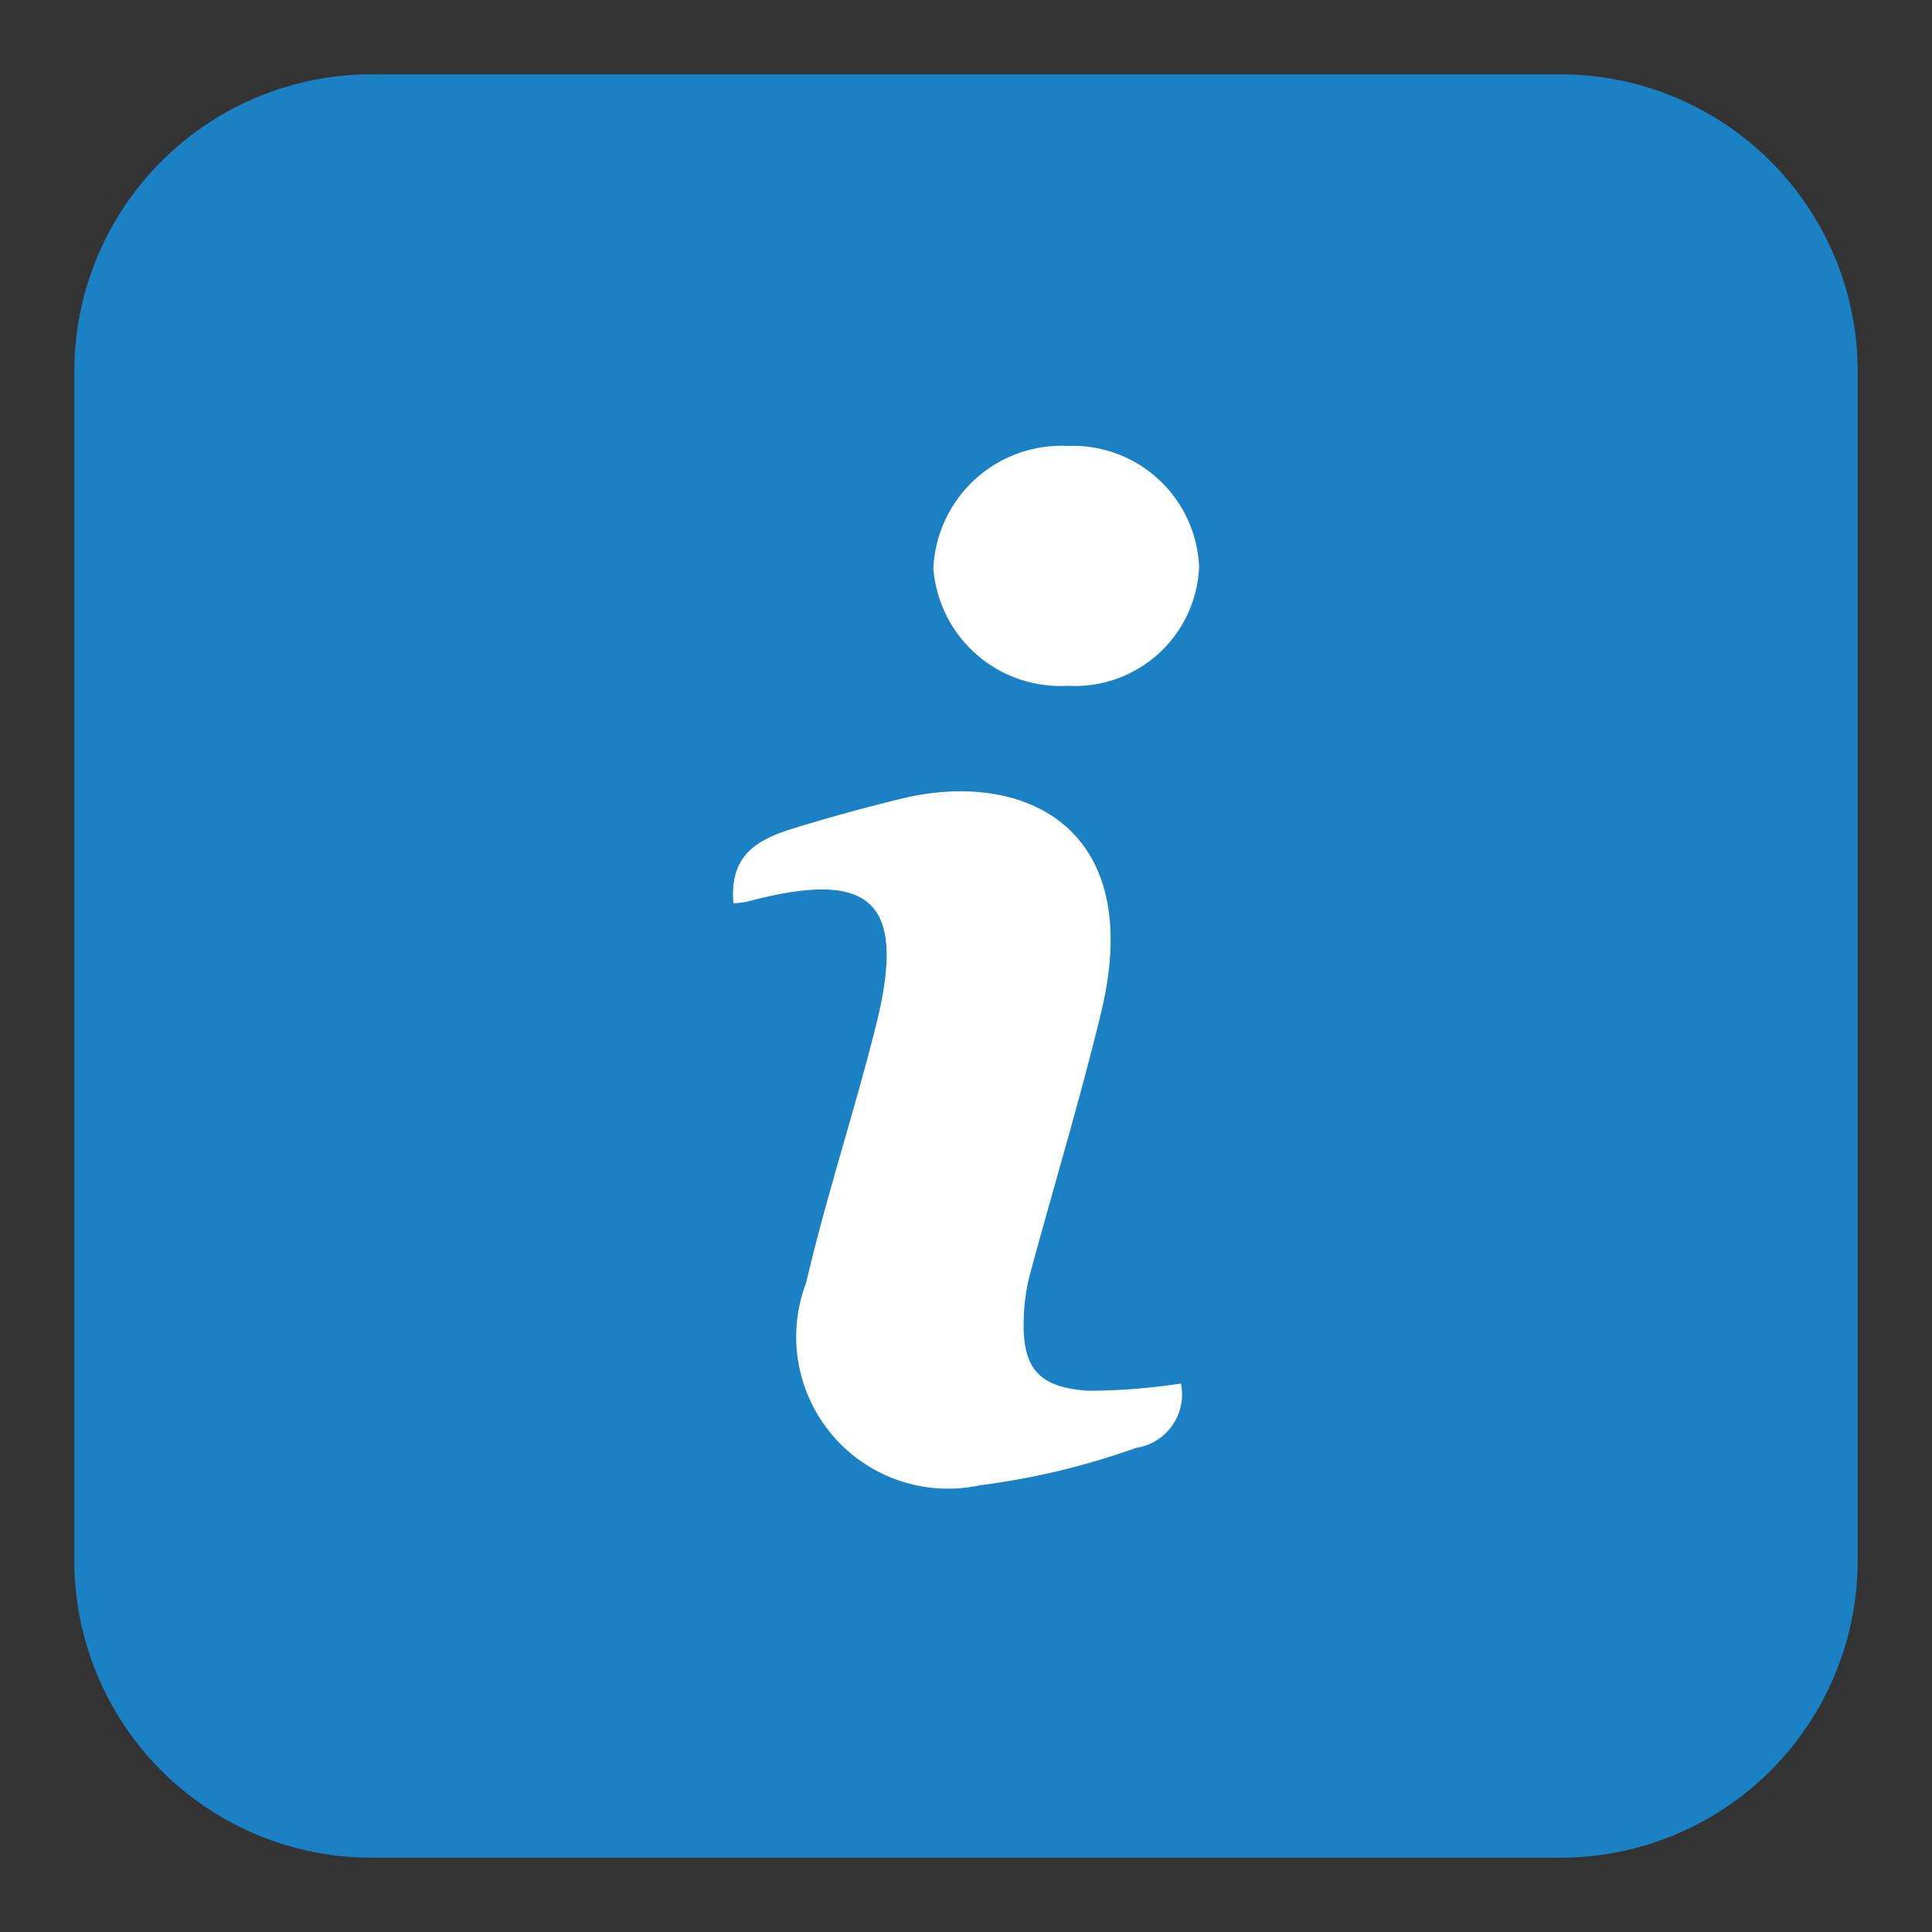 <svg id="Слой_1" data-name="Слой 1"
  xmlns:dc="http://purl.org/dc/elements/1.1/"
  xmlns:cc="http://creativecommons.org/ns#"
  xmlns:rdf="http://www.w3.org/1999/02/22-rdf-syntax-ns#"
  xmlns="http://www.w3.org/2000/svg"
  xmlns:sodipodi="http://sodipodi.sourceforge.net/DTD/sodipodi-0.dtd"
  xmlns:inkscape="http://www.inkscape.org/namespaces/inkscape" viewBox="0 0 26 26">
  <rect x="0" y="0" width="26" height="26" fill="#333333" stroke="none"/>
  <sodipodi:namedview pagecolor="#ffffff" bordercolor="#666666" borderopacity="1" objecttolerance="10" gridtolerance="10" guidetolerance="10" inkscape:pageopacity="0" inkscape:pageshadow="2" inkscape:window-width="1609" inkscape:window-height="1286" id="namedview30" showgrid="true" inkscape:zoom="27.961538" inkscape:cx="13" inkscape:cy="13" inkscape:window-x="0" inkscape:window-y="37" inkscape:window-maximized="0">
    <inkscape:grid type="xygrid" id="grid_kicad" spacingx="0.5" spacingy="0.5" color="#9999ff" opacity="0.13" empspacing="2" />
  </sodipodi:namedview>
  <defs>
    <style>.cls-1{fill:#1a81c4;}.cls-2{fill:#fff;}</style>
  </defs>
  <title>info</title>
  <path class="cls-1" d="M21,1H5A4,4,0,0,0,1,5V21a4,4,0,0,0,4,4H21a4,4,0,0,0,4-4V5A4,4,0,0,0,21,1Z"/>
  <path class="cls-2" d="M14.639,18.716c-.687-.048-.893-.322-.86-1.017a2.597,2.597,0,0,1,.082-.55c.317-1.176.672-2.343.958-3.526.607-2.517-1.067-3.273-2.695-2.873-.478.117-.951.246-1.43.393-.513.157-.878.365-.824,1.013a1.354,1.354,0,0,0,.186-.022c1.676-.448,2.151-.004,1.734,1.661-.291,1.162-.669,2.302-.941,3.467a2.044,2.044,0,0,0,2.341,2.726,9.934,9.934,0,0,0,2.098-.503.726.726,0,0,0,.604-.866A8.306,8.306,0,0,1,14.639,18.716Z"/>
  <path class="cls-2" d="M14.369,9.229a1.672,1.672,0,0,0,1.768-1.604A1.701,1.701,0,0,0,14.373,6.001,1.727,1.727,0,0,0,12.561,7.649,1.715,1.715,0,0,0,14.369,9.229Z"/>
</svg>
